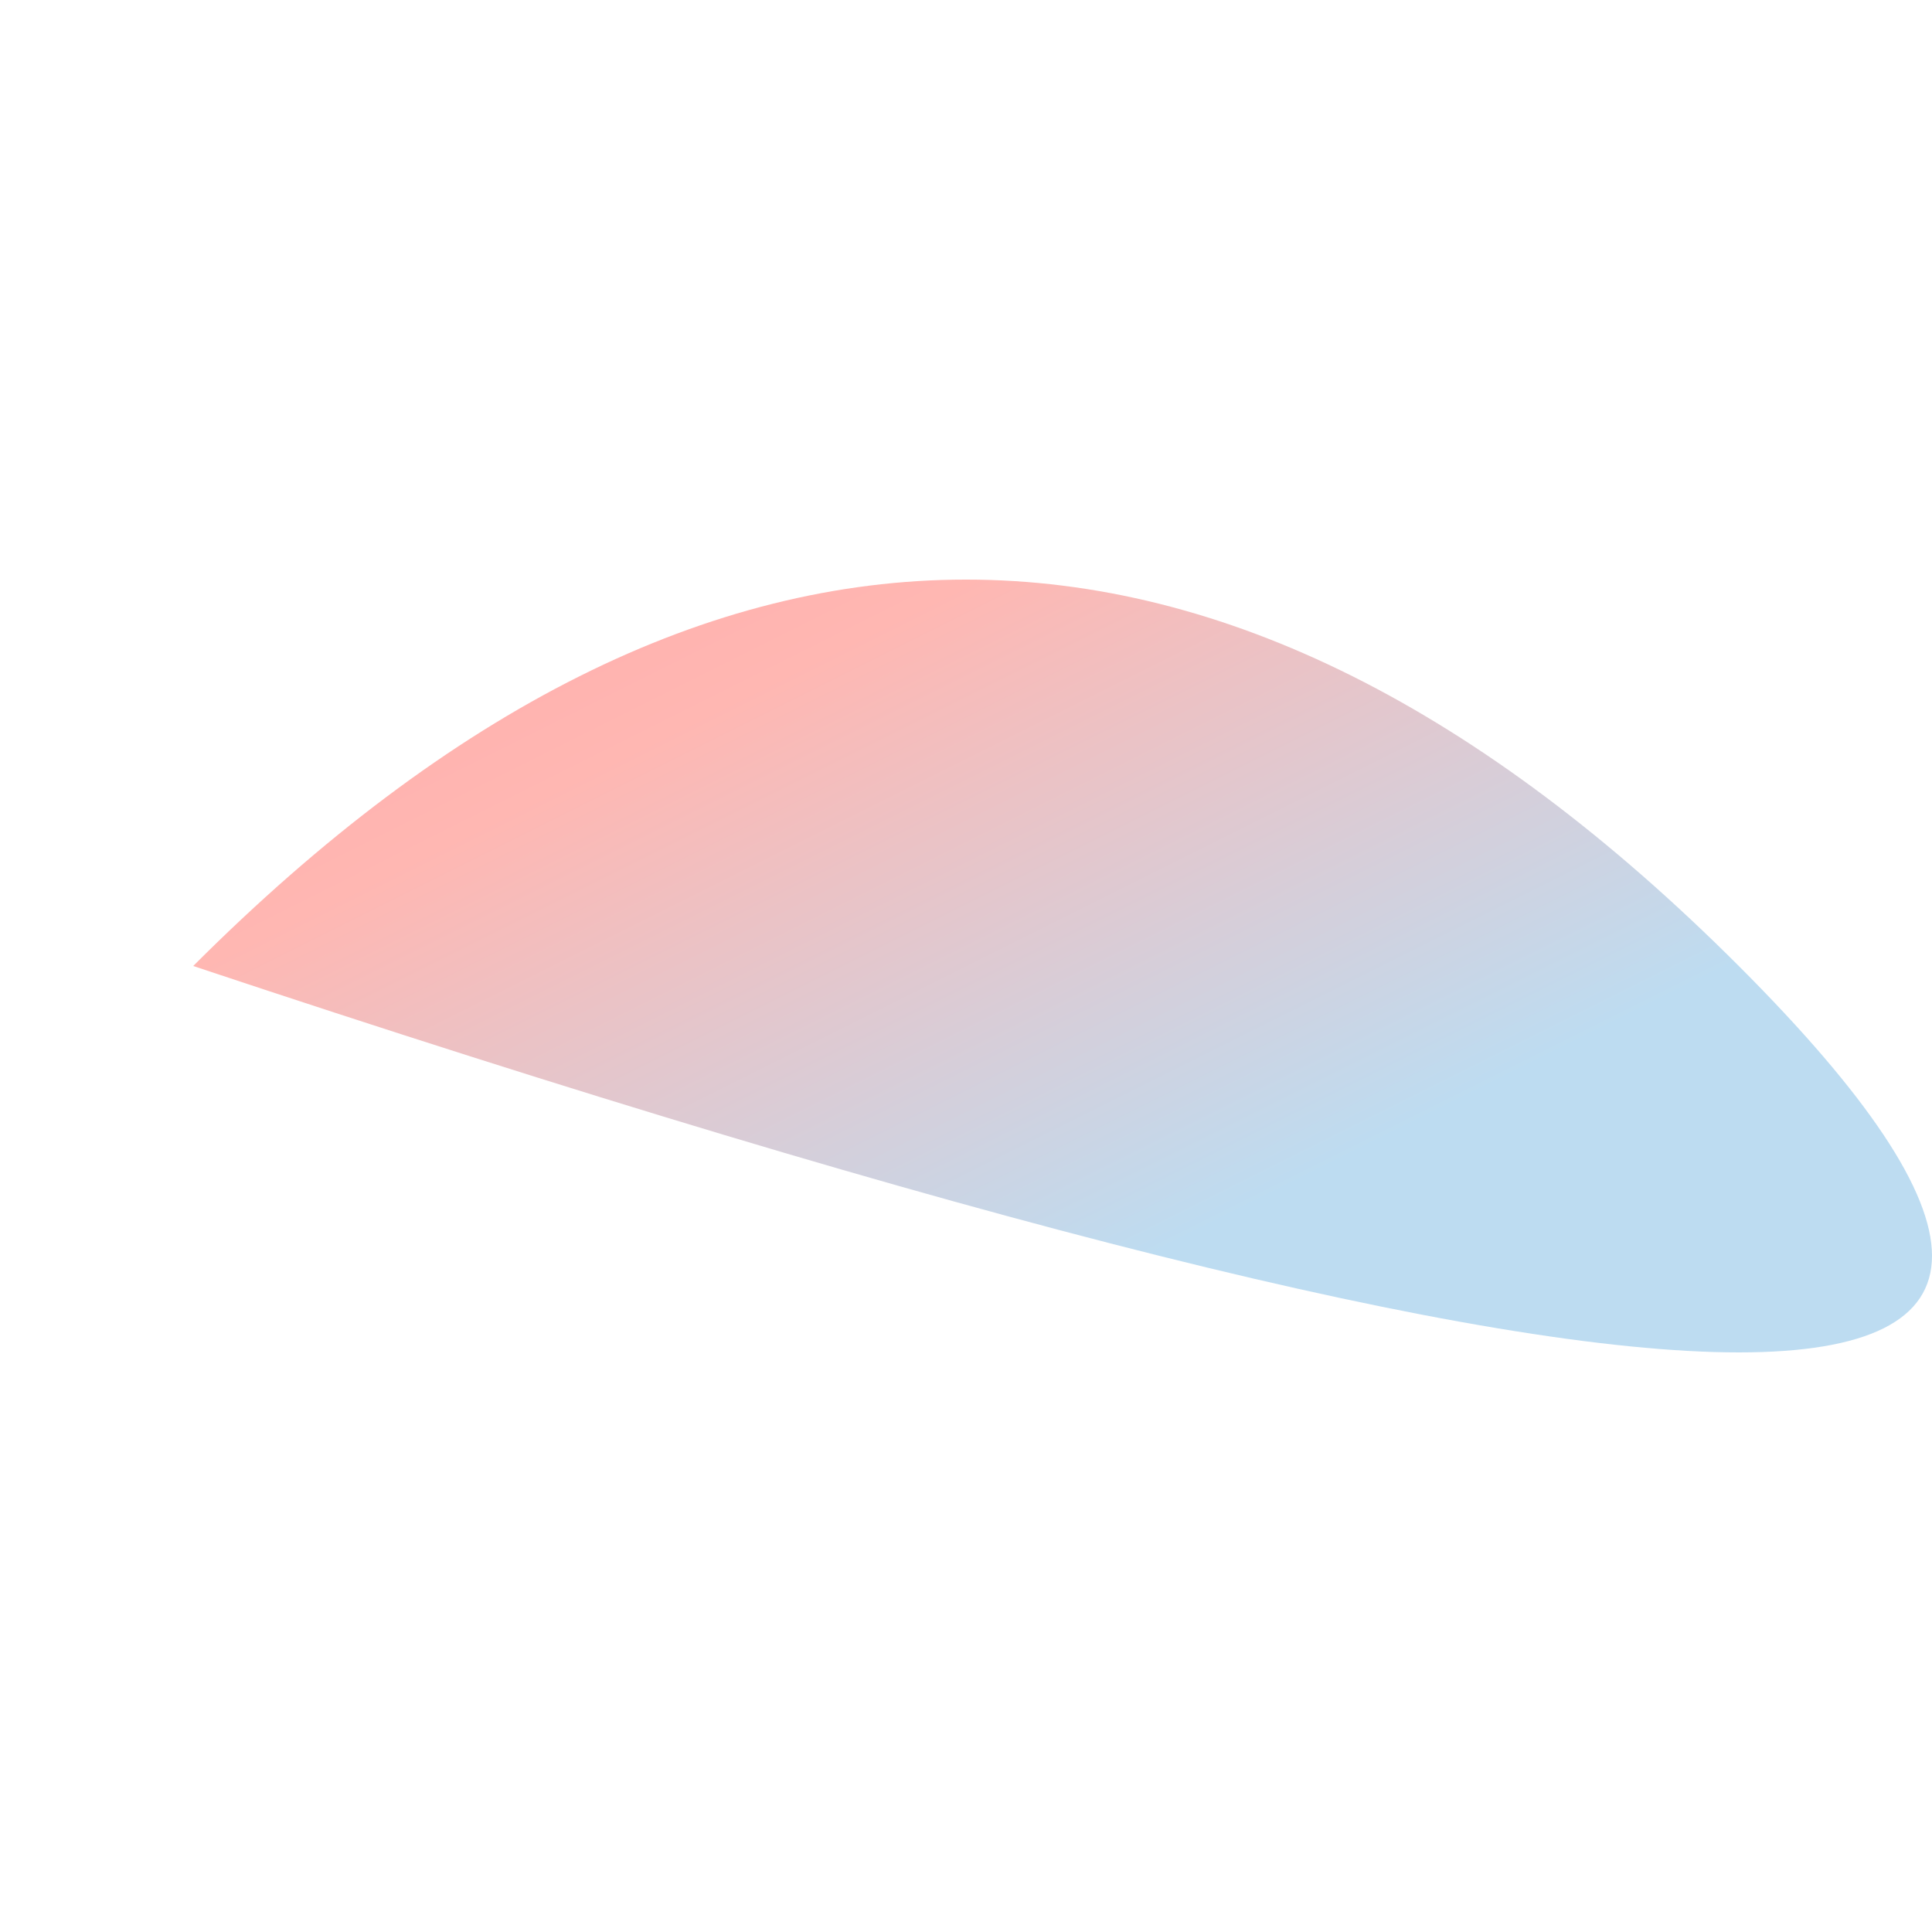 <svg xmlns="http://www.w3.org/2000/svg" viewBox="0 0 100 100"><defs><linearGradient id="grad" x1="0%" y1="0%" x2="100%" y2="100%"><stop offset="0%" style="stop-color:#FF9AA2;stop-opacity:1"></stop><stop offset="50%" style="stop-color:#FFB7B2;stop-opacity:1"></stop><stop offset="100%" style="stop-color:#BDDCF1;stop-opacity:1"></stop></linearGradient></defs><path d="M10,50 Q50,10 90,50 T10,50" fill="url(#grad)"></path></svg>
